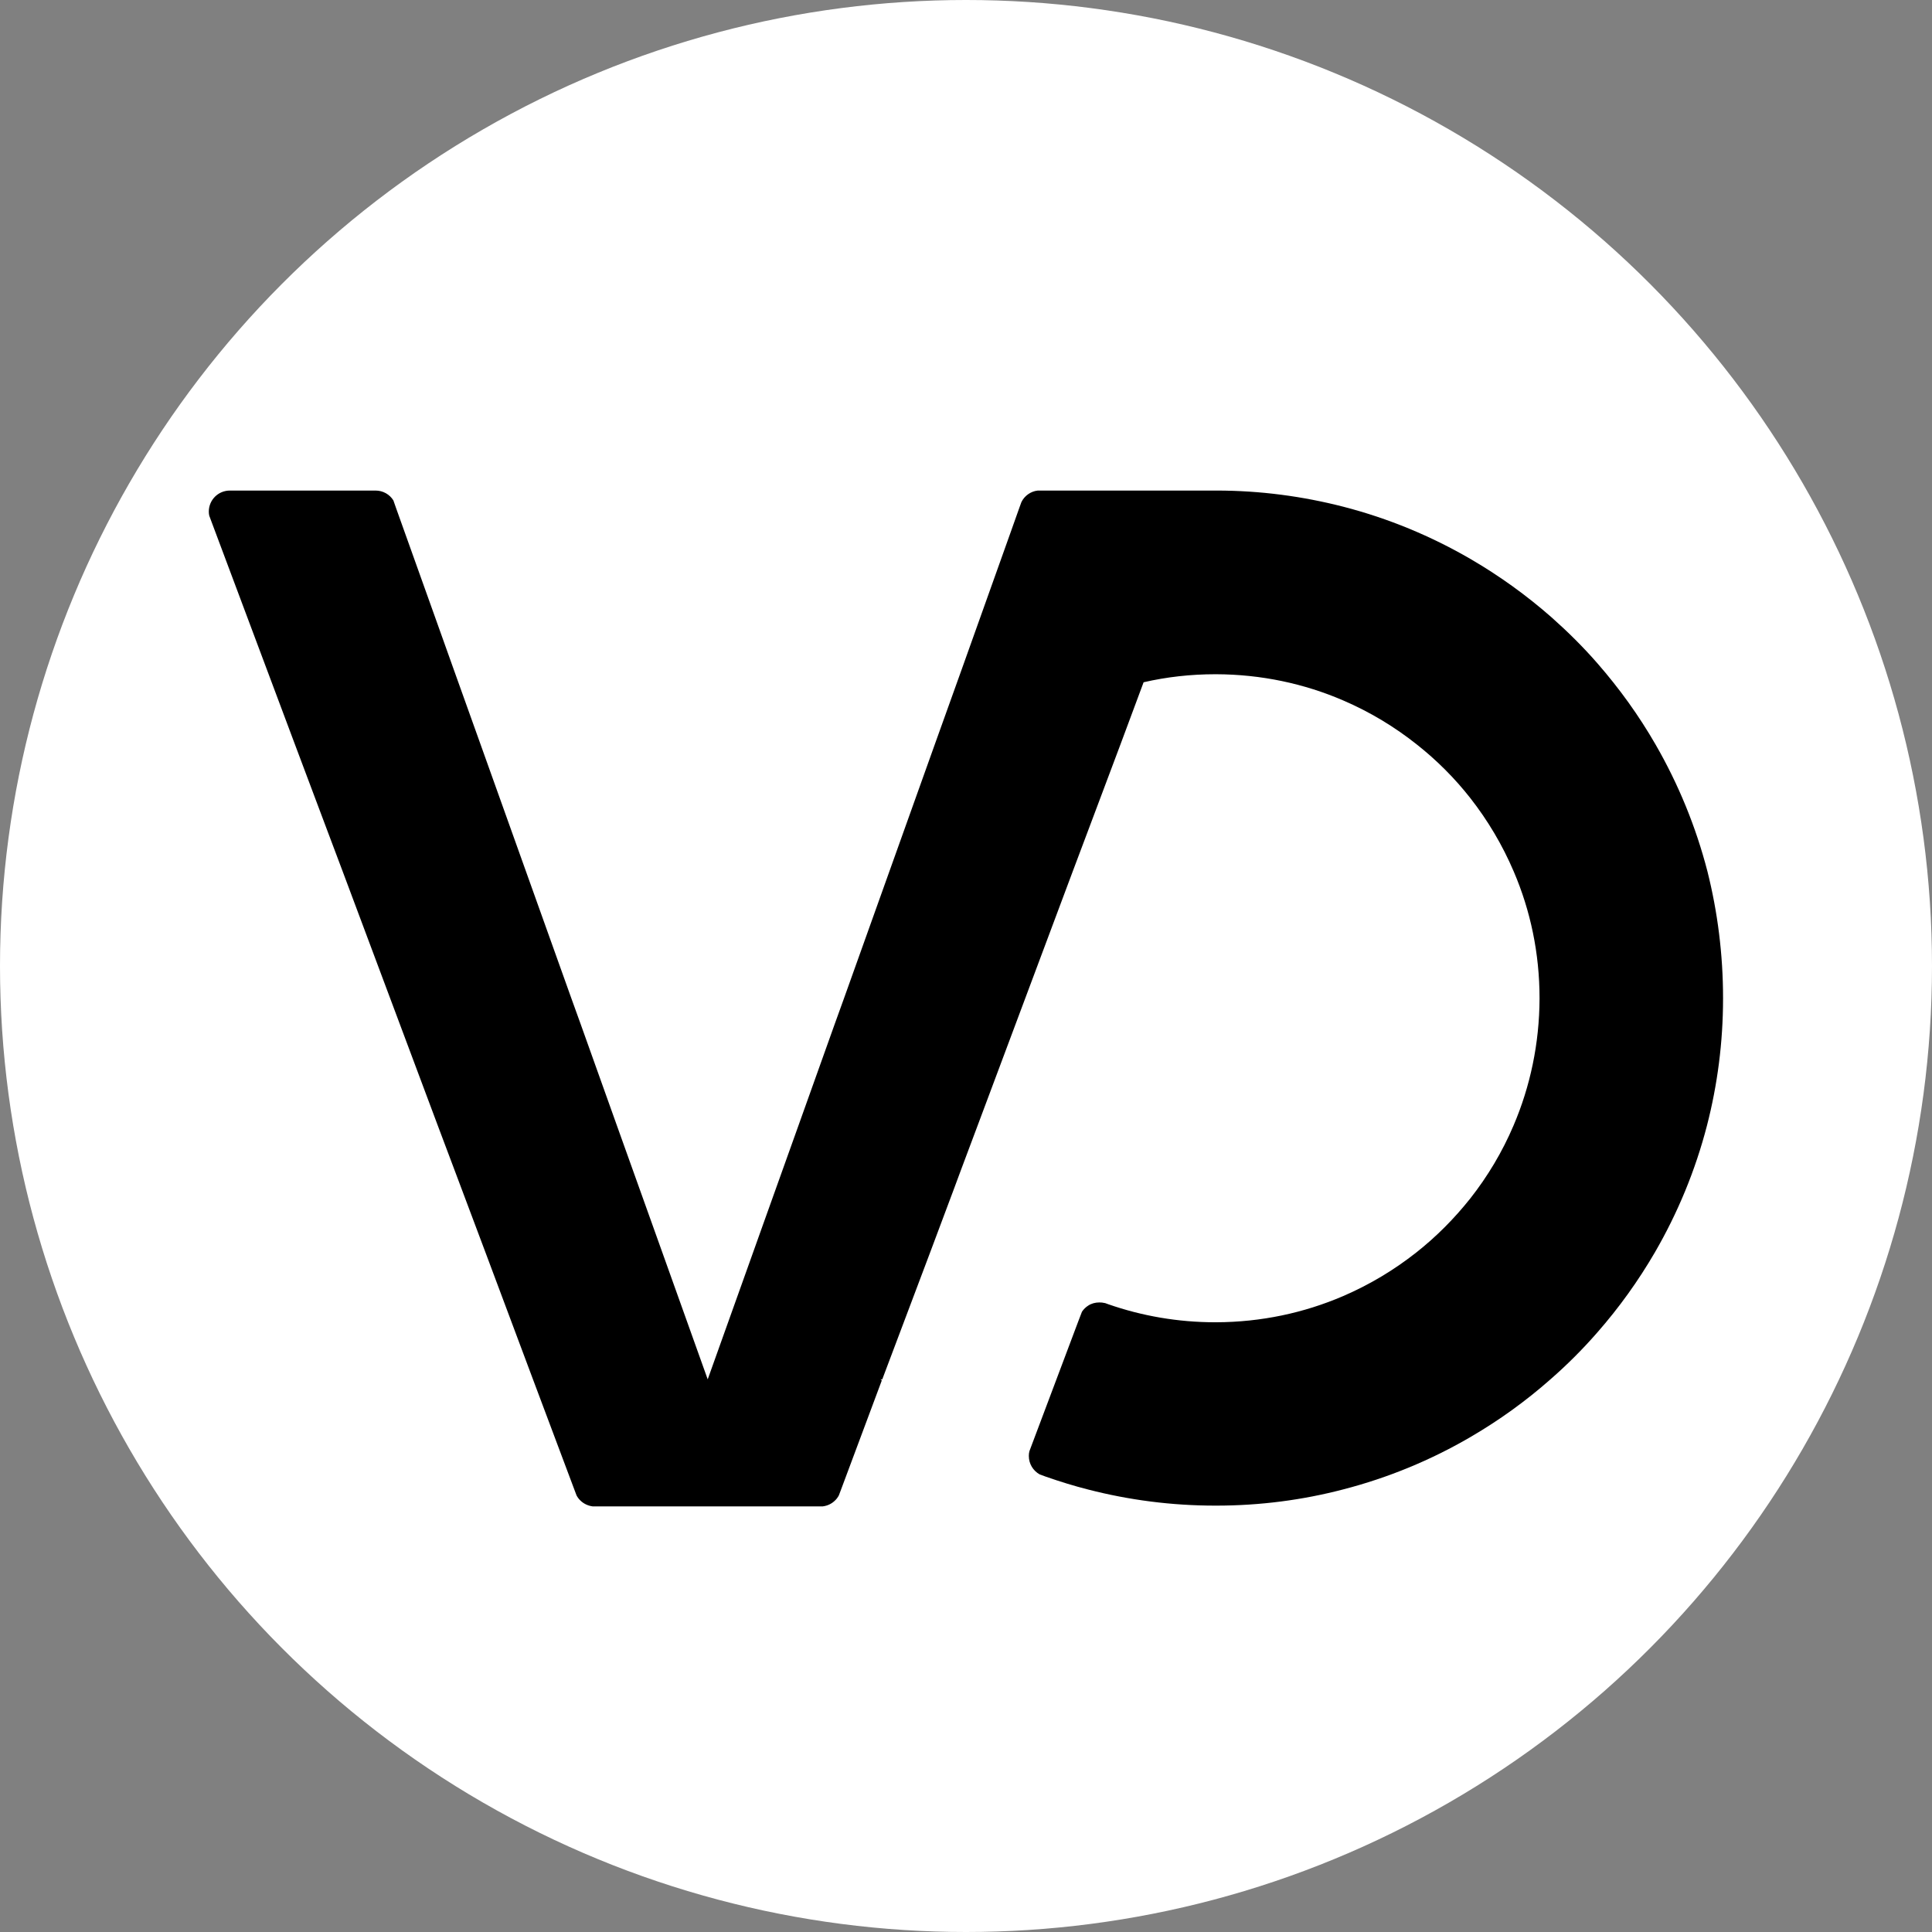 <?xml version="1.0" encoding="utf-8"?>
<svg version="1.1" id="Camada_1" xmlns="http://www.w3.org/2000/svg" xmlns:xlink="http://www.w3.org/1999/xlink" x="0px" y="0px"
	 viewBox="0 0 1276 1276" style="enable-background:new 0 0 1276 1276;" xml:space="preserve">
<rect x="0" y="0" width="1276" height="1276" fill="#808080" stroke="none"/>
<style type="text/css">
	.st0{fill:#FFFFFF;}
</style>
<g>
	<circle class="st0" cx="638" cy="638" r="638"/>
</g>
<path d="M1138,659.2v0.2c0,29-3.7,57.1-10.6,83.9c-7.7,29.8-19.4,57.9-34.4,83.8c-11,18.9-23.7,36.6-38.1,53
	c-9.6,11-19.9,21.3-30.9,30.9c-16.3,14.4-34.1,27.2-53,38.2c-25.9,15.1-54.1,26.8-83.9,34.5c-26.8,7-54.9,10.7-83.9,10.7h-0.5
	c-29,0-57.1-3.7-83.9-10.6c-9.5-2.4-18.8-5.3-28-8.5c0,0,0,0,0,0c-1.4-0.5-2.7-1-4.1-1.5h0c-4.3-2.4-7.2-6.9-7.2-12.2
	c0-1.1,0.1-2.2,0.4-3.2l1.2-3.2l16.6-44.1l14.6-38.8l2.3-6c1.1-1.6,2.5-3,4.1-4c2.1-1.4,4.7-2.1,7.4-2.1c1.2,0,2.4,0.1,3.5,0.4
	c0.1,0,0.1,0,0.2,0c0.7,0.3,1.4,0.5,2.2,0.8h0c22.1,7.7,45.9,11.9,70.7,11.9h0.5c29.8-0.1,58.1-6.2,83.9-17.3
	c17.4-7.5,33.6-17.2,48.3-28.8c13.2-10.4,25.1-22.4,35.6-35.6c11.5-14.6,21.2-30.8,28.6-48.2c11-25.7,17.1-54.1,17.2-83.9v-0.2
	c0-29.7-6-57.9-17-83.6c-7.5-17.6-17.2-33.9-28.8-48.7c-10.2-13-22-24.8-35-35.1c-14.8-11.8-31.2-21.7-48.9-29.3
	c-25.7-11.1-54.1-17.2-83.9-17.3h-0.5c-16.3,0-32.2,1.8-47.4,5.3L740,491.7l-21,55.9l-10.5,27.9l-31.4,83.9l-31.4,83.9l-10.5,28
	l-5.2,14l-15.7,41.9L582.7,911h-1.1c0.3,0.2,0.5,0.5,0.8,0.7L555.4,984l-1.4,3.7c-0.7,1.3-1.6,2.5-2.7,3.5c-2.1,2-4.8,3.3-7.9,3.7
	h-152c-3-0.4-5.8-1.7-7.9-3.7c-1.1-1-2-2.2-2.7-3.5l-1.4-3.7l-27.4-73l-31.4-83.9l-21-55.9l-10.5-27.9l-31.4-83.9l-31.4-83.9
	l-10.5-27.9l-21-55.9l-31.4-83.8l-23.6-63l-1.6-4.3c-0.2-0.9-0.3-1.7-0.3-2.7c0-7.7,6.2-13.9,13.9-13.9h96.3c4.9,0,9.3,2.6,11.7,6.5
	l2,5.7l25.6,71.6l12.1,33.9l17.9,50l30,83.9l30,83.9l6.1,16.9l23.9,66.9l30,83.8l30,83.9l30-83.9l6.1-17.1l23.9-66.8l23.9-66.9
	l6.1-16.9l30-83.9l30-83.9l17.9-49.9l12.1-33.9l19.7-55.2l6.4-18c0,0,0,0,0,0l1.1-3c0,0,0,0,0,0c2-4.1,6.1-7.1,10.8-7.6h118
	c29,0,57.1,3.8,83.9,10.7c29.8,7.7,57.9,19.4,83.9,34.5c19.1,11.1,37.1,24.1,53.6,38.6c10.7,9.5,20.9,19.6,30.3,30.4
	c14.4,16.5,27.3,34.4,38.3,53.5c15,26,26.6,54.1,34.3,83.9C1134.4,602.3,1138,630.3,1138,659.2z"/>
</svg>
